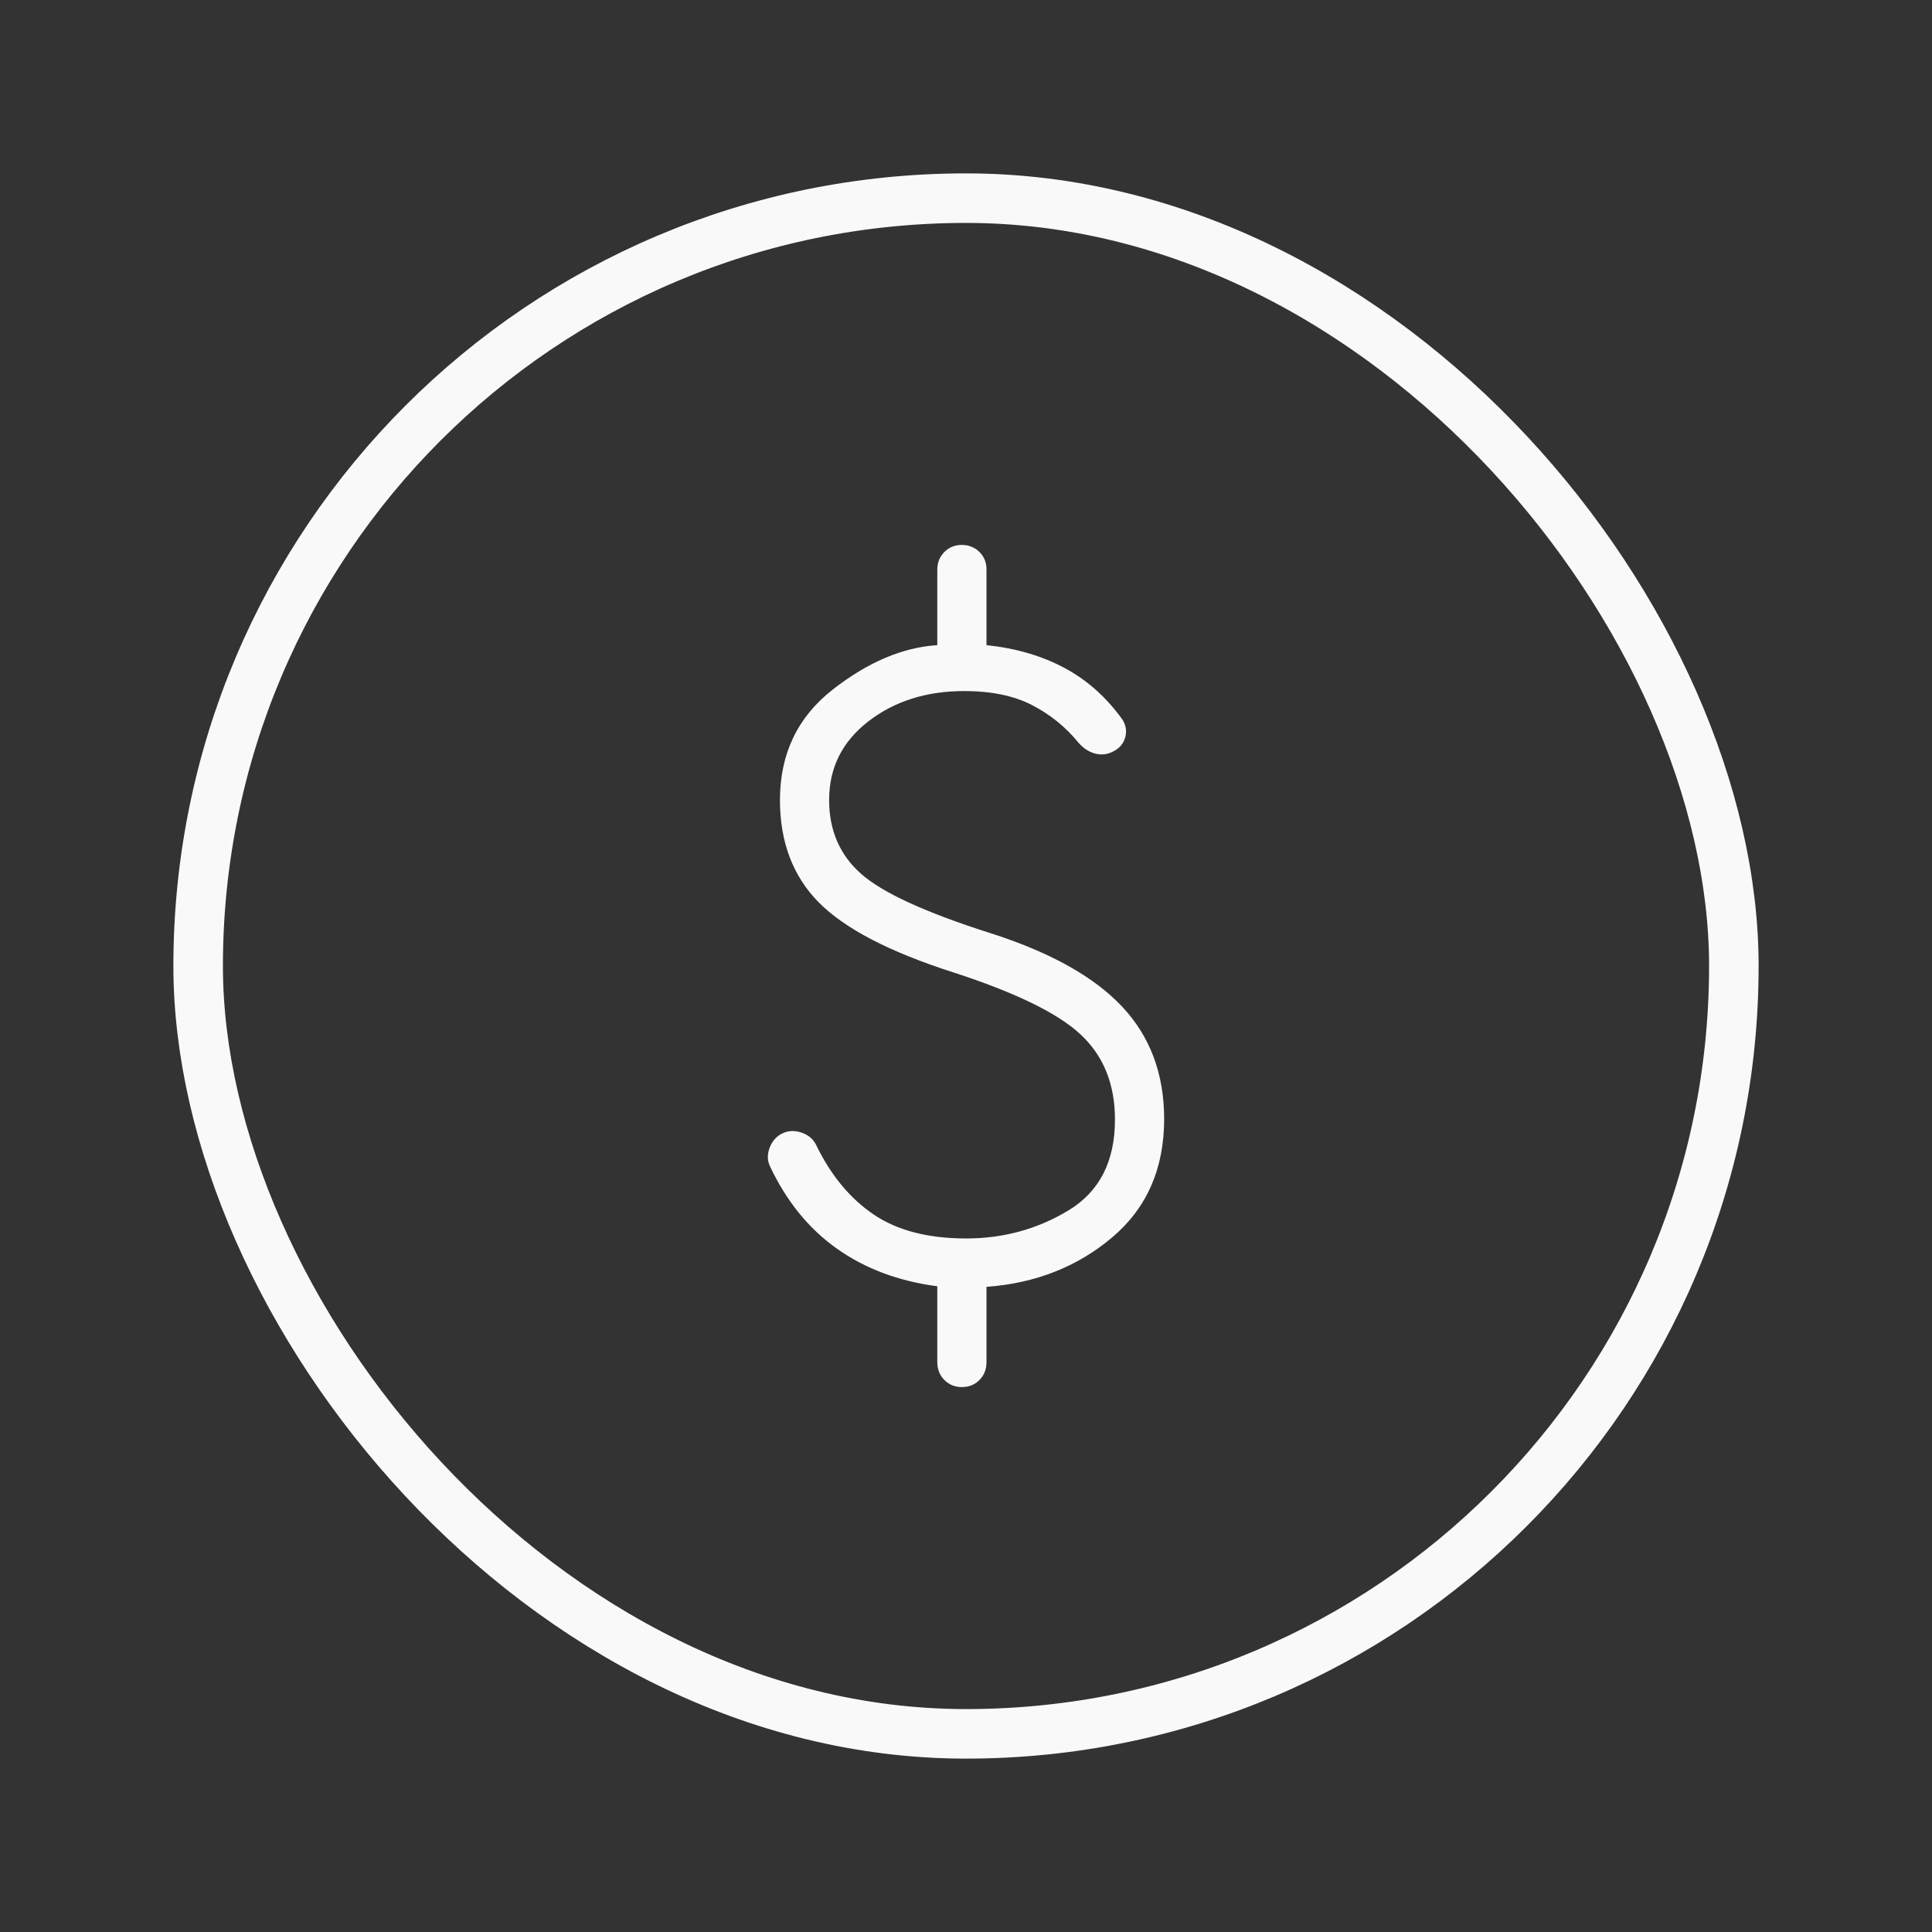 <svg width="78" height="78" viewBox="0 0 78 78" fill="none" xmlns="http://www.w3.org/2000/svg">
<rect x="0" y="0" width="78" height="78" fill="#333333" stroke="none"/>
<rect x="8" y="8" width="62" height="62" rx="31" stroke="#F9F9F9" stroke-width="2" stroke-linecap="round" stroke-linejoin="round"/>
<path d="M38.836 56C38.553 56 38.317 55.905 38.127 55.714C37.938 55.523 37.843 55.285 37.841 55V51.93C36.276 51.725 34.925 51.218 33.786 50.41C32.648 49.603 31.744 48.489 31.076 47.066C30.971 46.83 30.975 46.575 31.087 46.302C31.2 46.029 31.385 45.839 31.643 45.734C31.878 45.637 32.129 45.639 32.398 45.74C32.667 45.841 32.856 46.014 32.966 46.258C33.554 47.463 34.322 48.388 35.272 49.032C36.222 49.677 37.467 50 39.005 50C40.514 50 41.893 49.621 43.142 48.864C44.39 48.107 45.014 46.885 45.014 45.2C45.014 43.777 44.555 42.635 43.636 41.772C42.716 40.909 40.996 40.07 38.477 39.254C35.91 38.431 34.103 37.491 33.057 36.434C32.012 35.375 31.489 33.997 31.489 32.3C31.489 30.441 32.196 28.957 33.611 27.846C35.027 26.737 36.437 26.137 37.841 26.046V23C37.841 22.716 37.937 22.478 38.127 22.286C38.318 22.094 38.554 21.999 38.834 22C39.115 22.001 39.351 22.097 39.543 22.286C39.735 22.475 39.83 22.713 39.827 23V26.046C41.009 26.17 42.057 26.476 42.971 26.964C43.884 27.452 44.665 28.146 45.312 29.046C45.458 29.274 45.497 29.514 45.429 29.766C45.362 30.018 45.2 30.209 44.943 30.338C44.708 30.462 44.463 30.49 44.208 30.422C43.952 30.354 43.725 30.202 43.525 29.966C43.018 29.345 42.398 28.845 41.666 28.466C40.934 28.089 40.023 27.9 38.934 27.9C37.402 27.9 36.109 28.309 35.055 29.126C34.001 29.942 33.474 31 33.474 32.3C33.474 33.528 33.907 34.523 34.771 35.284C35.637 36.047 37.371 36.842 39.974 37.67C42.384 38.438 44.158 39.425 45.296 40.632C46.432 41.839 47 43.353 47 45.176C47 47.184 46.298 48.779 44.895 49.962C43.492 51.145 41.802 51.809 39.827 51.954V55C39.827 55.285 39.733 55.523 39.543 55.714C39.354 55.905 39.117 56 38.834 56" fill="#F9F9F9"/>
</svg>

